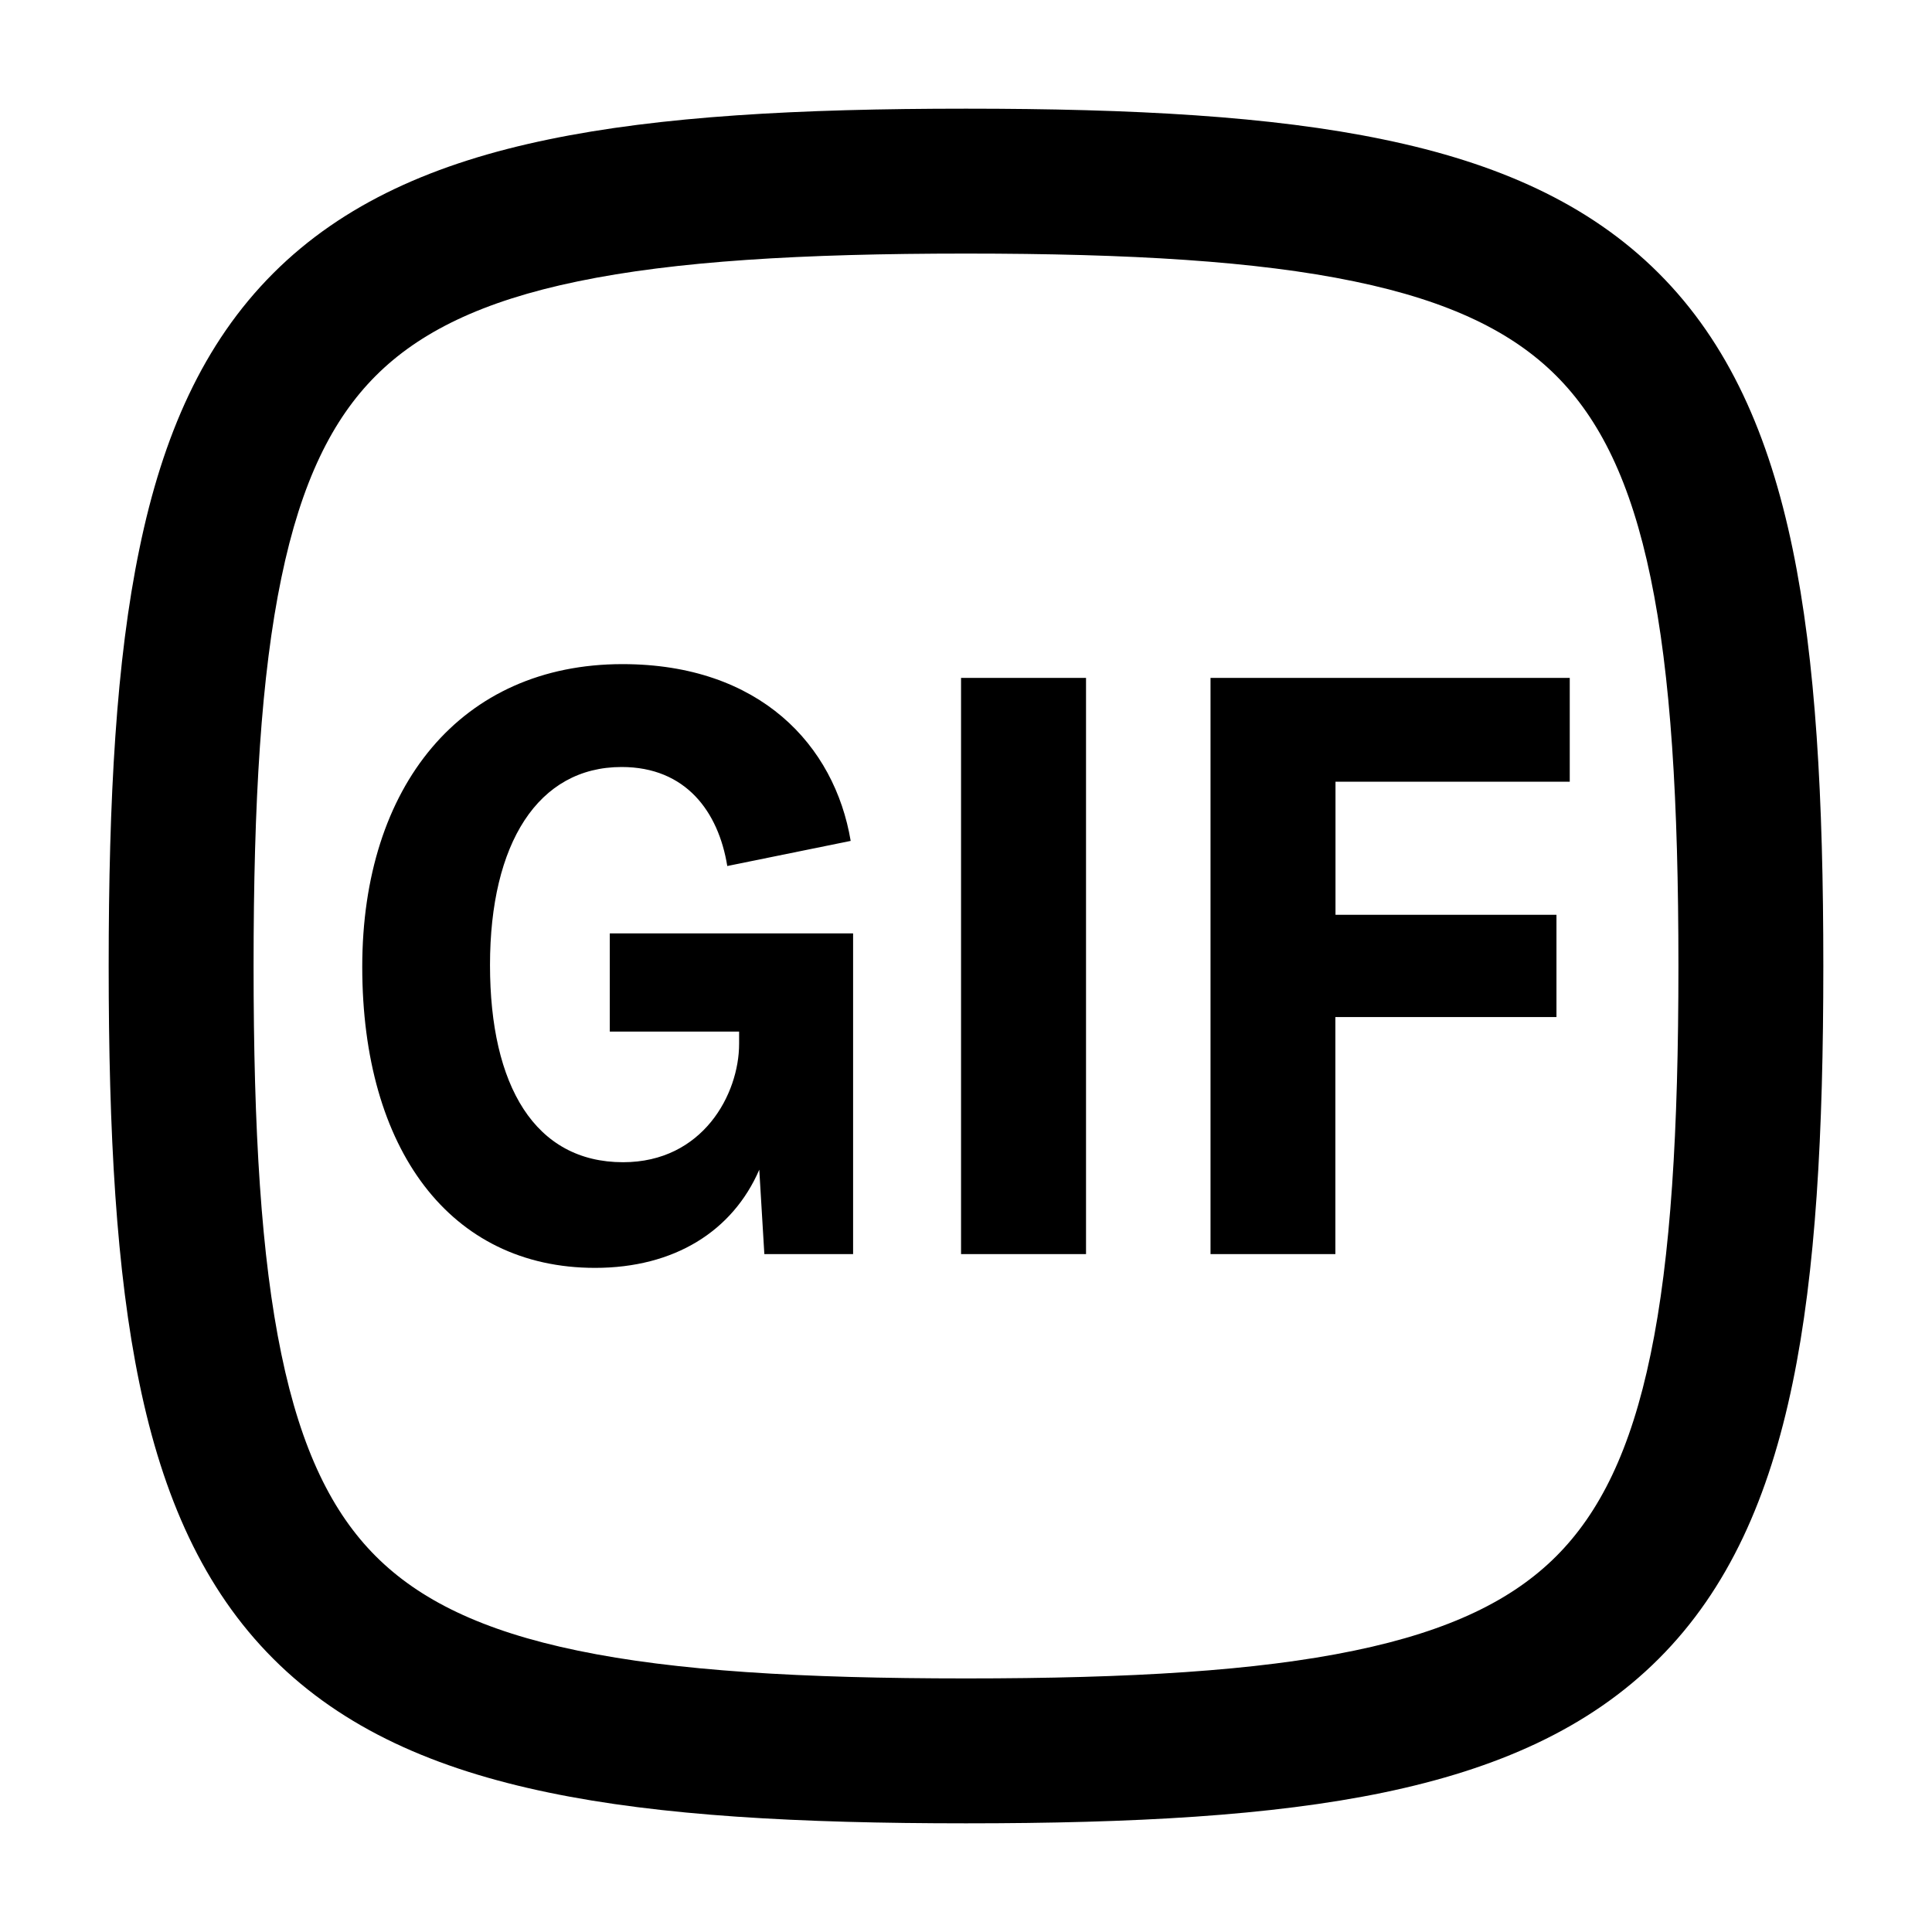 <svg
  xmlns="http://www.w3.org/2000/svg"
  width="16"
  height="16"
  fill="none"
  viewBox="0 0 16 16"
>
  <g clip-path="url(#prefix__clip0_1118_21)">
    <path
      fill="currentColor"
      fill-rule="evenodd"
      d="M2.1 8c0-1.366.063-2.41.23-3.214.165-.799.424-1.316.782-1.674.358-.358.875-.617 1.674-.782C5.59 2.163 6.634 2.1 8 2.1c1.365 0 2.409.063 3.214.23.799.165 1.316.424 1.674.782.358.358.617.875.782 1.674.167.805.23 1.848.23 3.214 0 1.365-.063 2.409-.23 3.214-.165.799-.424 1.316-.782 1.674-.358.358-.875.617-1.674.782-.805.167-1.849.23-3.214.23-1.366 0-2.41-.063-3.214-.23-.799-.165-1.316-.424-1.674-.782-.358-.358-.617-.875-.782-1.674C2.163 10.41 2.1 9.365 2.1 8ZM8 .9c-1.385 0-2.528.062-3.458.255-.936.193-1.7.529-2.279 1.108-.58.58-.915 1.343-1.108 2.28C.962 5.471.9 6.614.9 8c0 1.384.062 2.528.255 3.458.193.935.529 1.7 1.108 2.279.58.58 1.343.914 2.28 1.108.929.193 2.072.255 3.457.255 1.384 0 2.528-.062 3.458-.255.935-.194 1.7-.529 2.279-1.108.58-.58.914-1.344 1.108-2.28.193-.929.255-2.073.255-3.457 0-1.385-.062-2.528-.255-3.458-.194-.936-.529-1.7-1.108-2.279-.58-.58-1.344-.915-2.28-1.108C10.529.962 9.385.9 8 .9Zm-3.072 9.6c.655 0 1.139-.303 1.36-.813l.042.699h.735V7.73H5.05v.813h1.071v.101c0 .417-.3.981-.961.981-.729 0-1.102-.631-1.102-1.633 0-1.008.398-1.64 1.09-1.64.532 0 .802.37.875.82l1.022-.208C6.912 6.172 6.293 5.5 5.155 5.5 3.82 5.5 3 6.508 3 8.007c0 1.512.728 2.493 1.928 2.493Zm4.066-.114V5.614H7.959v4.772h1.035Zm2.065-1.963v1.963h-1.034V5.614H13v.86h-1.94v1.102h1.83v.847h-1.83Z"
      clip-rule="evenodd"
    />
  </g>
  <defs>
    <clipPath id="prefix__clip0_1118_21">
      <path fill="#fff" d="M0 0h16v16H0z" />
    </clipPath>
  </defs>
</svg>
